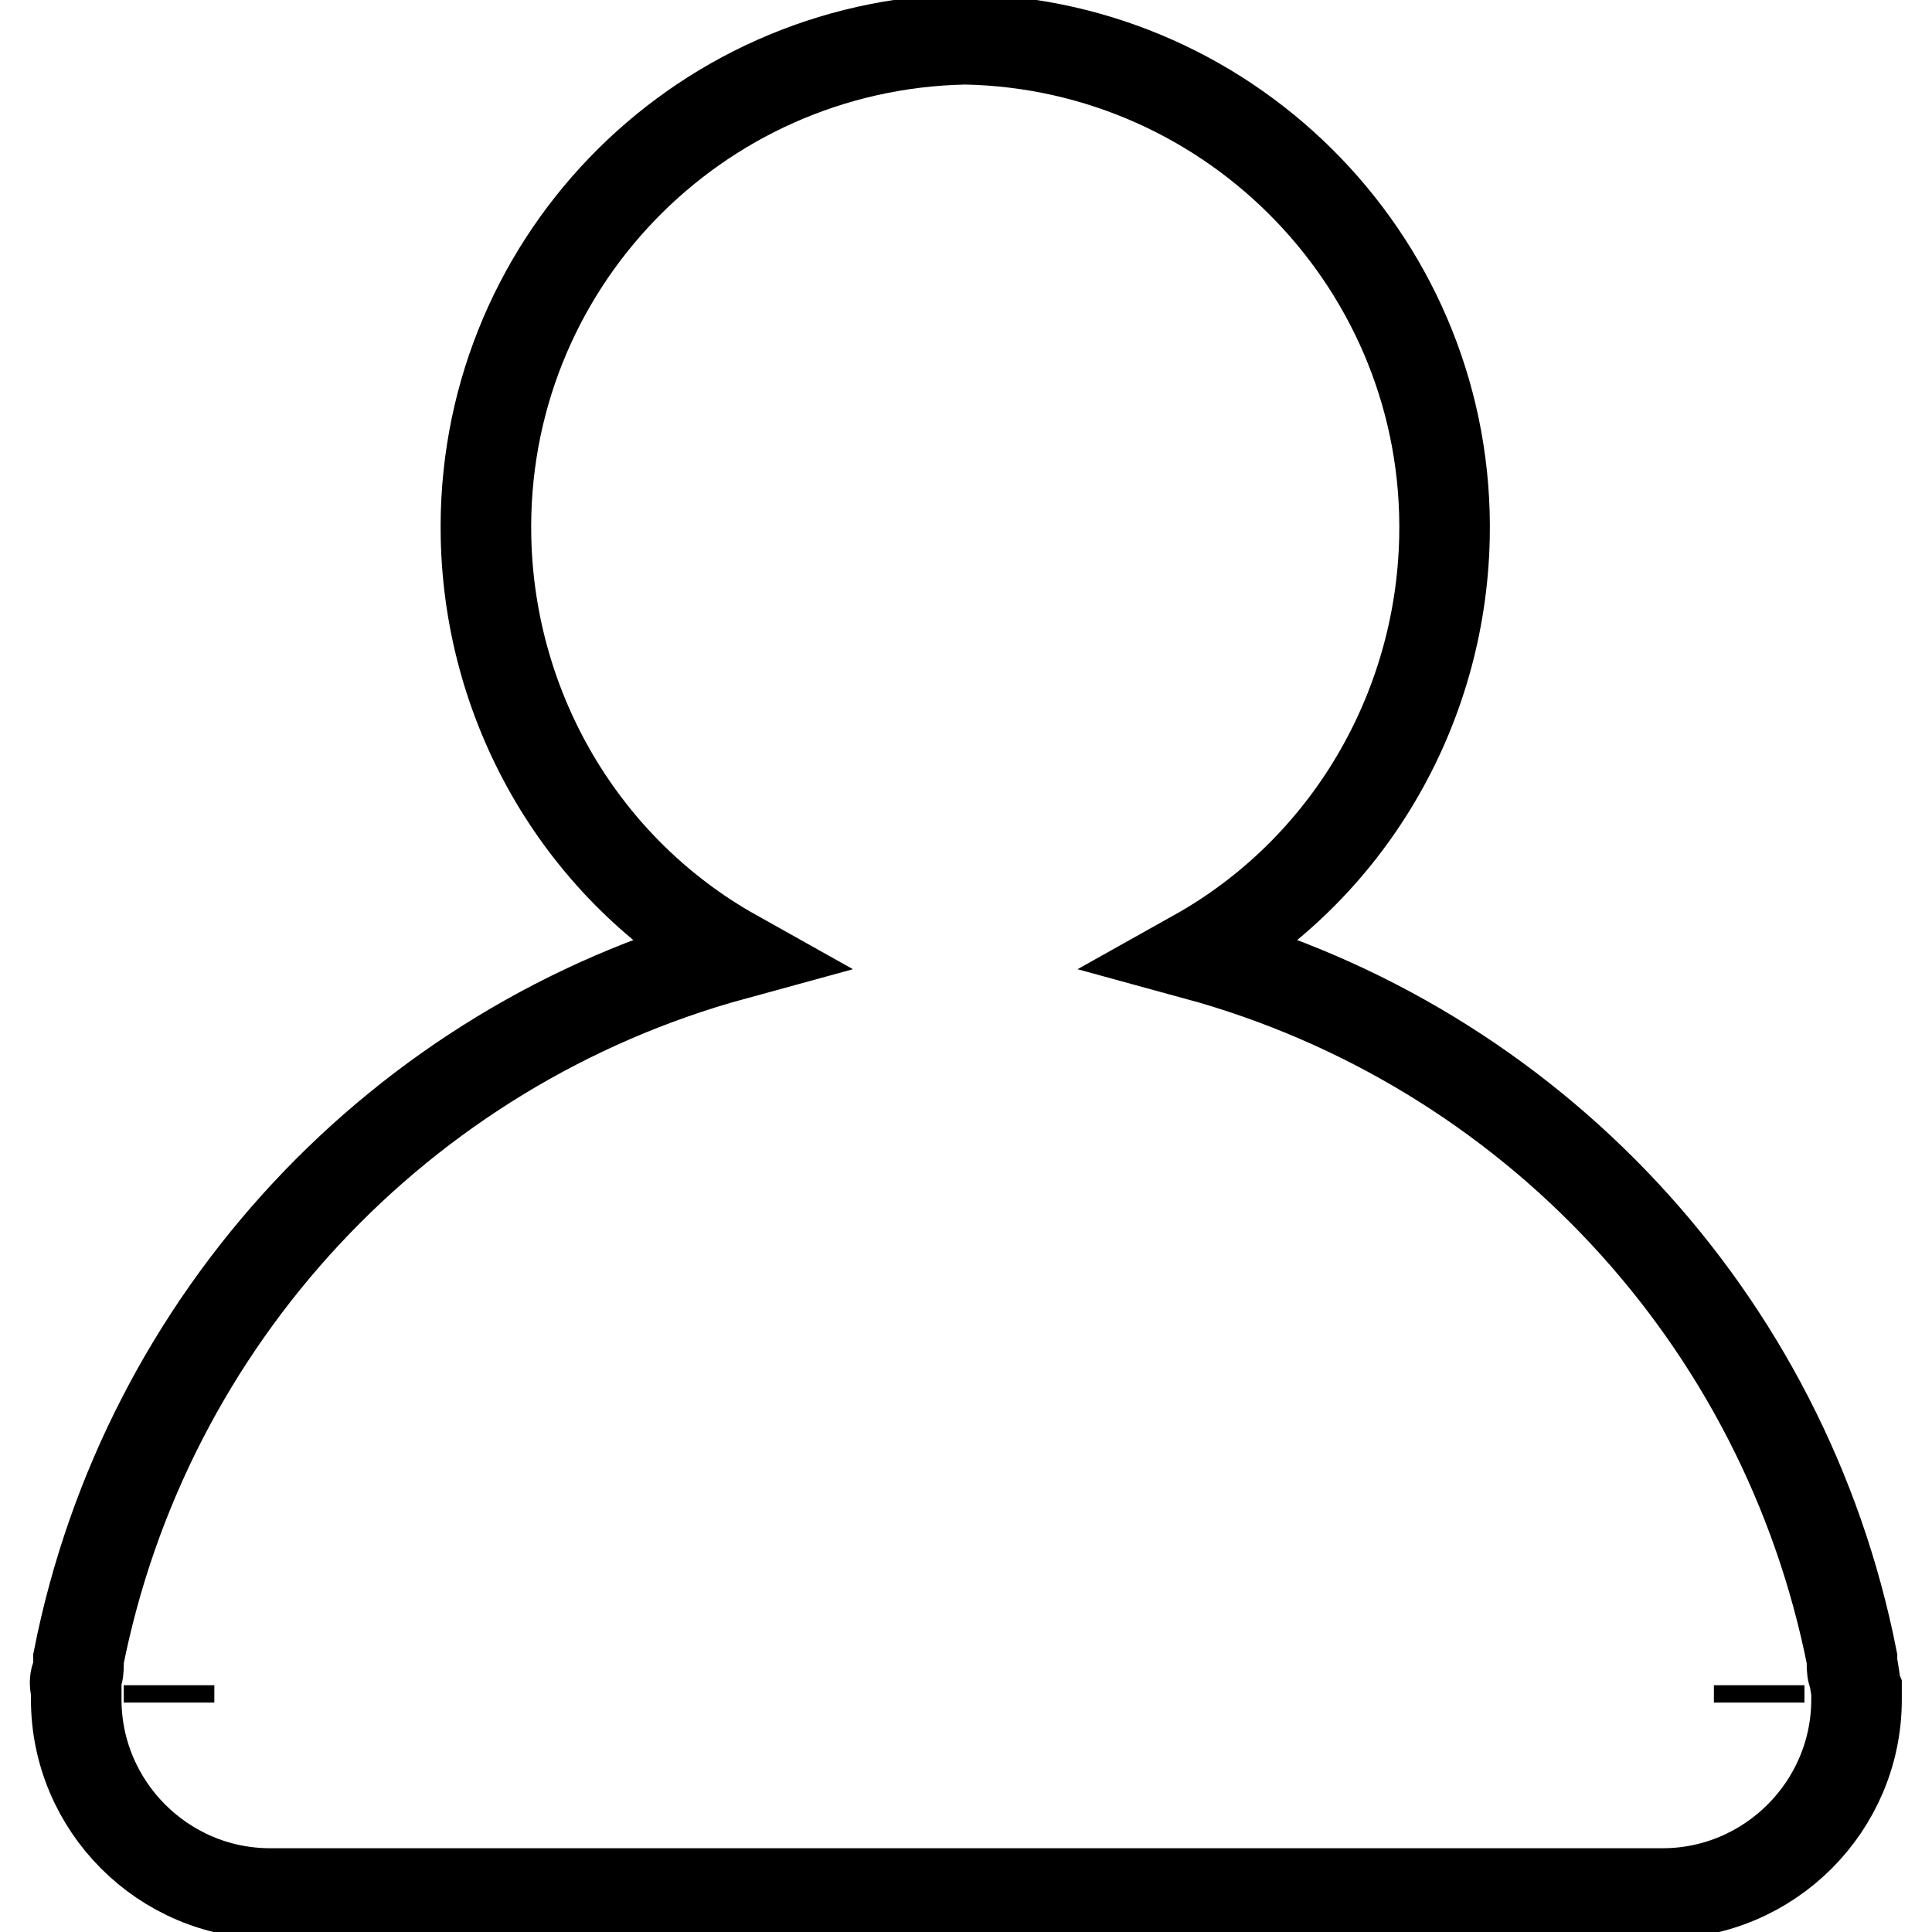 <?xml version="1.0" encoding="utf-8"?>
<!-- Svg Vector Icons : http://www.onlinewebfonts.com/icon -->
<!DOCTYPE svg PUBLIC "-//W3C//DTD SVG 1.1//EN" "http://www.w3.org/Graphics/SVG/1.1/DTD/svg11.dtd">
<svg version="1.1" xmlns="http://www.w3.org/2000/svg" xmlns:xlink="http://www.w3.org/1999/xlink" x="0px" y="0px" viewBox="0 0 256 256" enable-background="new 0 0 256 256" xml:space="preserve">
<g> <path stroke-width="12" fill-opacity="0" stroke="#000000"  d="M245.7,222.1c-0.3-0.5-0.3-1.1-0.3-1.5v-0.8c-8.9-45.1-42.6-81.2-86.9-93.3c20-11.2,32.4-32.3,32.9-55.2 c0.8-35.8-27.8-65.4-63.5-66.1C92.1,5.9,63.6,35.4,64.4,71.3c0.5,22.9,12.9,44,32.9,55.2c-44.3,12.1-78,48.3-86.9,93.3v0.8 c0,0.5,0,1.1-0.3,1.5c-0.2,0.6-0.2,1.2,0,1.7v1.4c0,14.1,11.5,25.7,25.7,25.7h184.5c14.1,0,25.7-11.5,25.7-25.7v-1.4 C245.8,223.3,245.8,222.7,245.7,222.1L245.7,222.1z M22.4,225.6v-2.3V225.6z M233.1,225.6v-2.3V225.6z"/></g>
</svg>